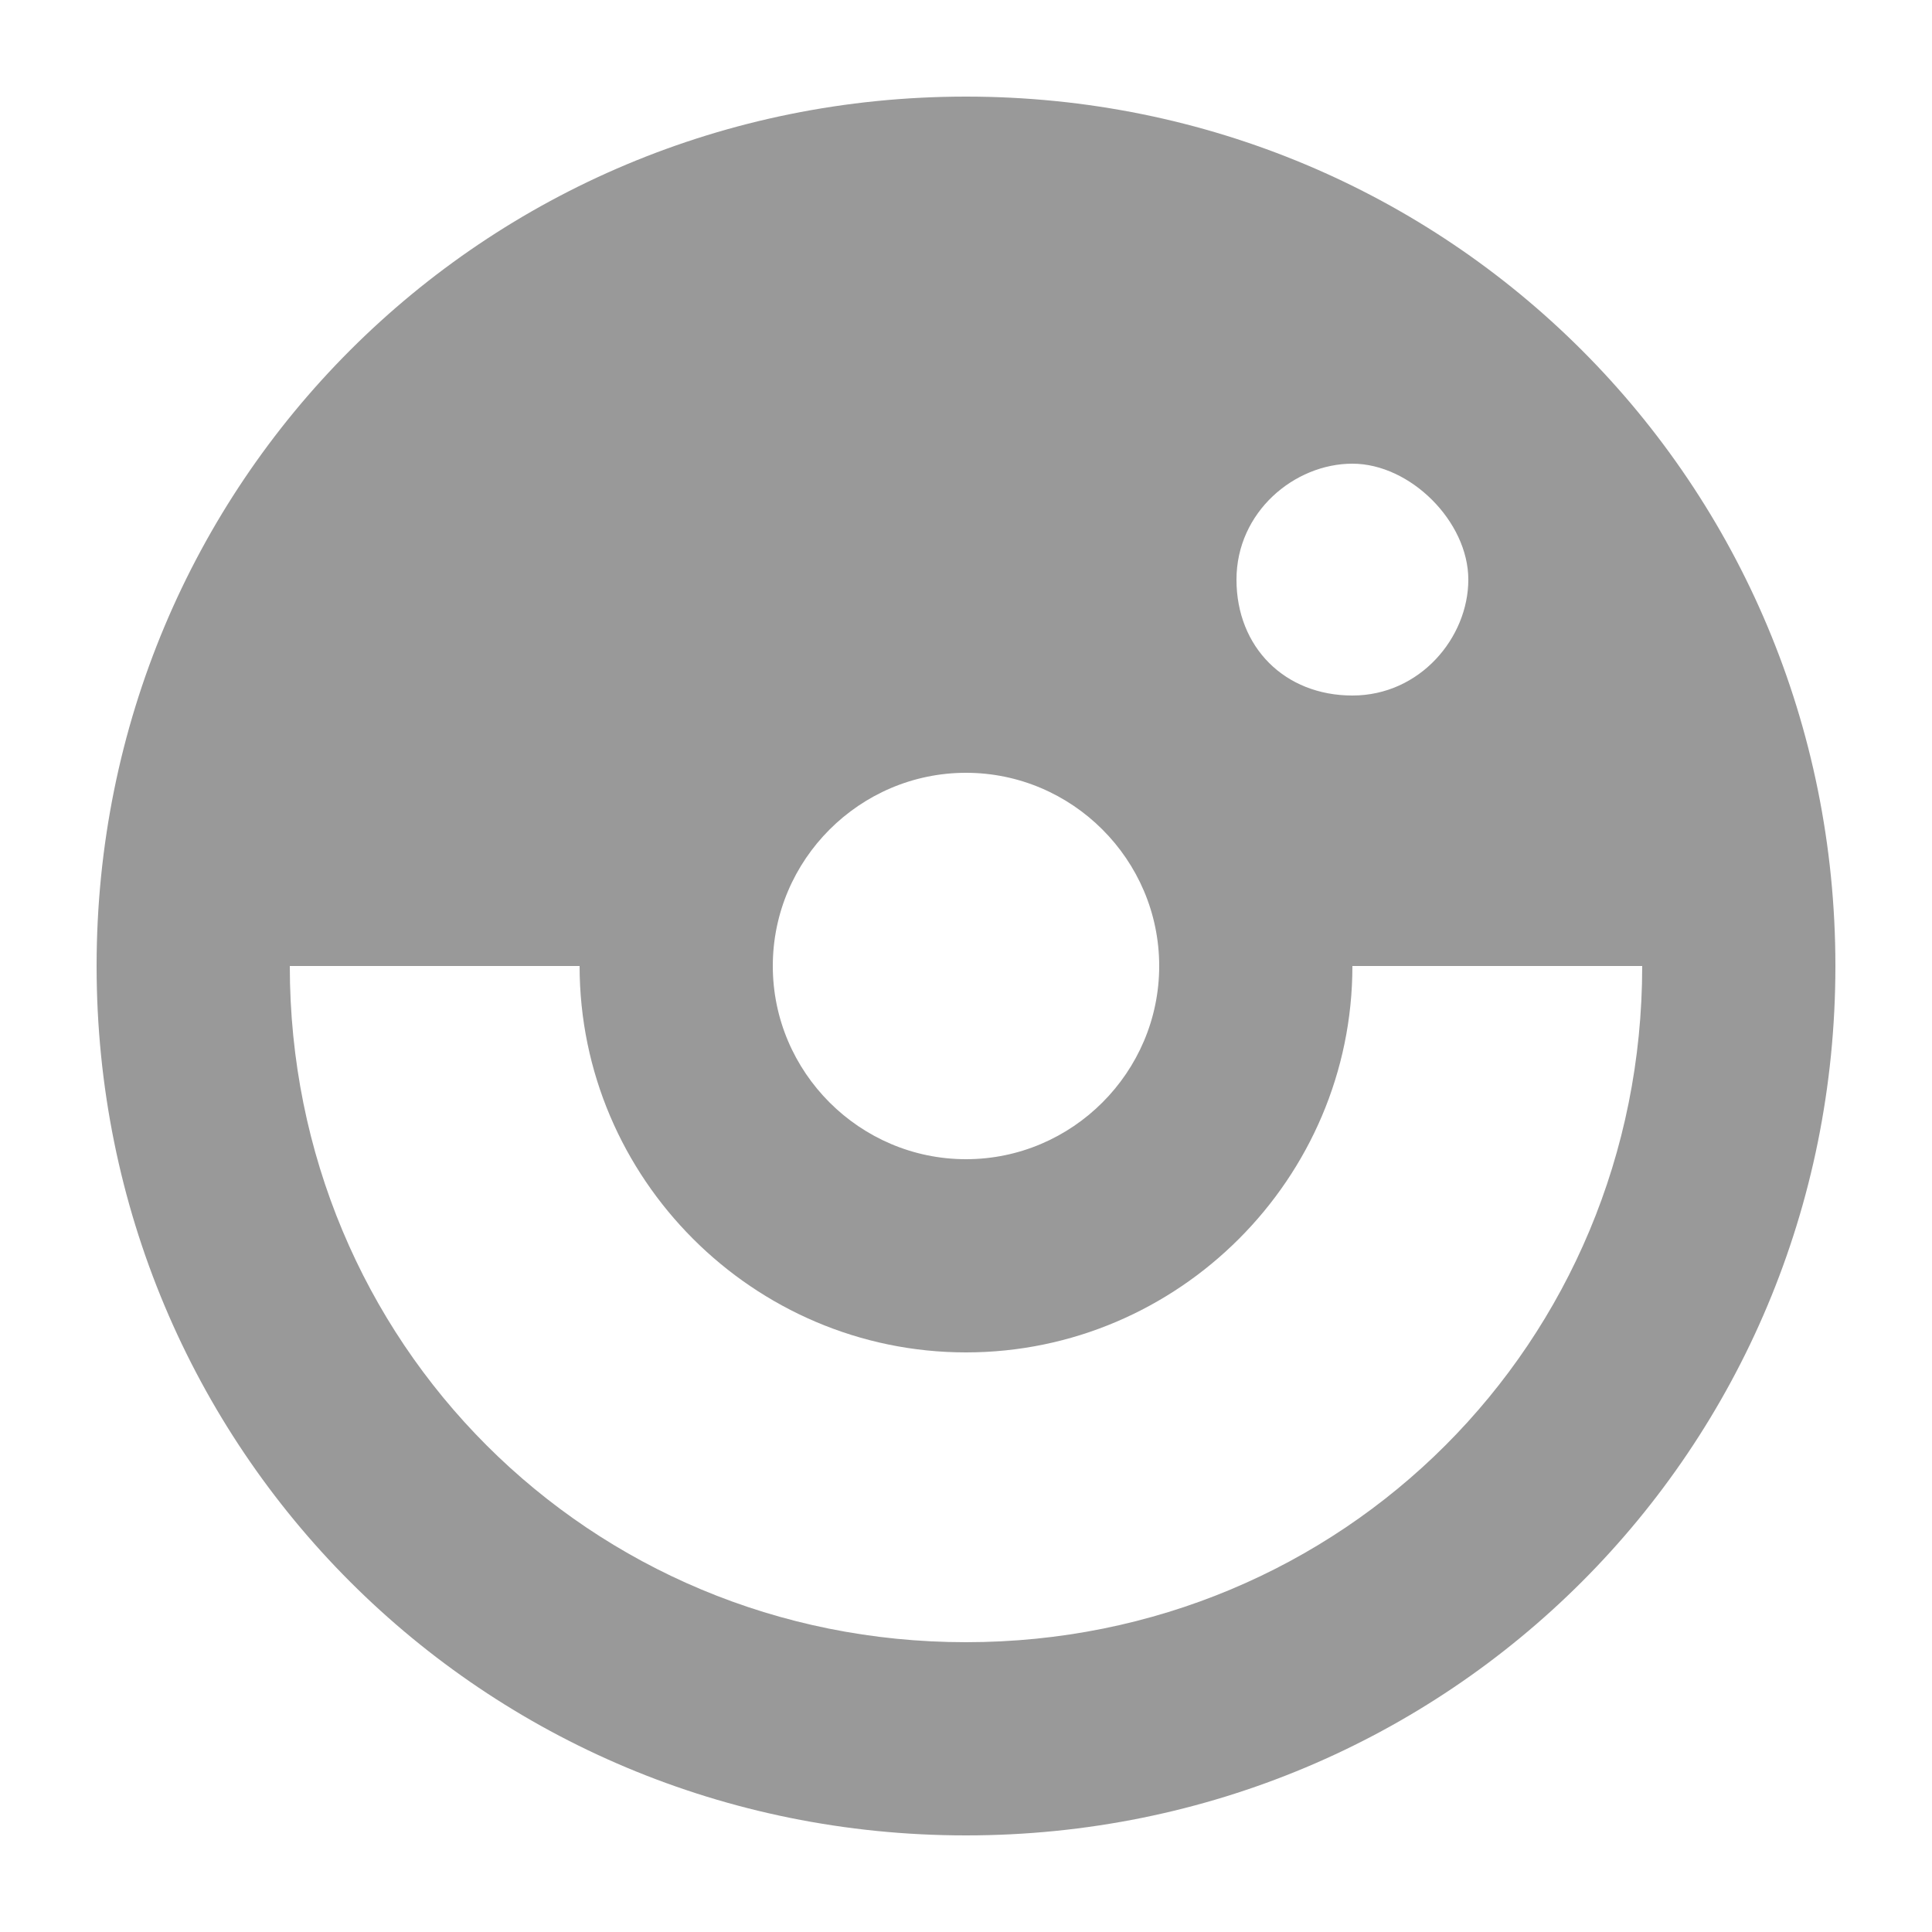 <svg width="24" height="24" viewBox="0 0 24 24" fill="none" xmlns="http://www.w3.org/2000/svg">
<path d="M12 1.2C6 1.2 1.2 6 1.2 12C1.2 18 6 22.8 12 22.8C18 22.8 22.8 18 22.8 12C22.8 6 18 1.2 12 1.2ZM12 9.6C13.32 9.6 14.4 10.68 14.4 12C14.4 13.32 13.32 14.4 12 14.4C10.68 14.4 9.6 13.32 9.6 12C9.6 10.68 10.68 9.6 12 9.6ZM15.36 7.2C15.36 6.36 16.08 5.76 16.8 5.76C17.52 5.76 18.24 6.48 18.24 7.2C18.24 7.92 17.64 8.64 16.8 8.64C15.96 8.64 15.36 8.04 15.36 7.2ZM12 20.4C7.32 20.4 3.6 16.68 3.6 12H7.2C7.2 14.64 9.36 16.8 12 16.8C14.64 16.8 16.8 14.64 16.8 12H20.4C20.4 16.68 16.68 20.4 12 20.4Z" fill="#999999"/>
</svg>
